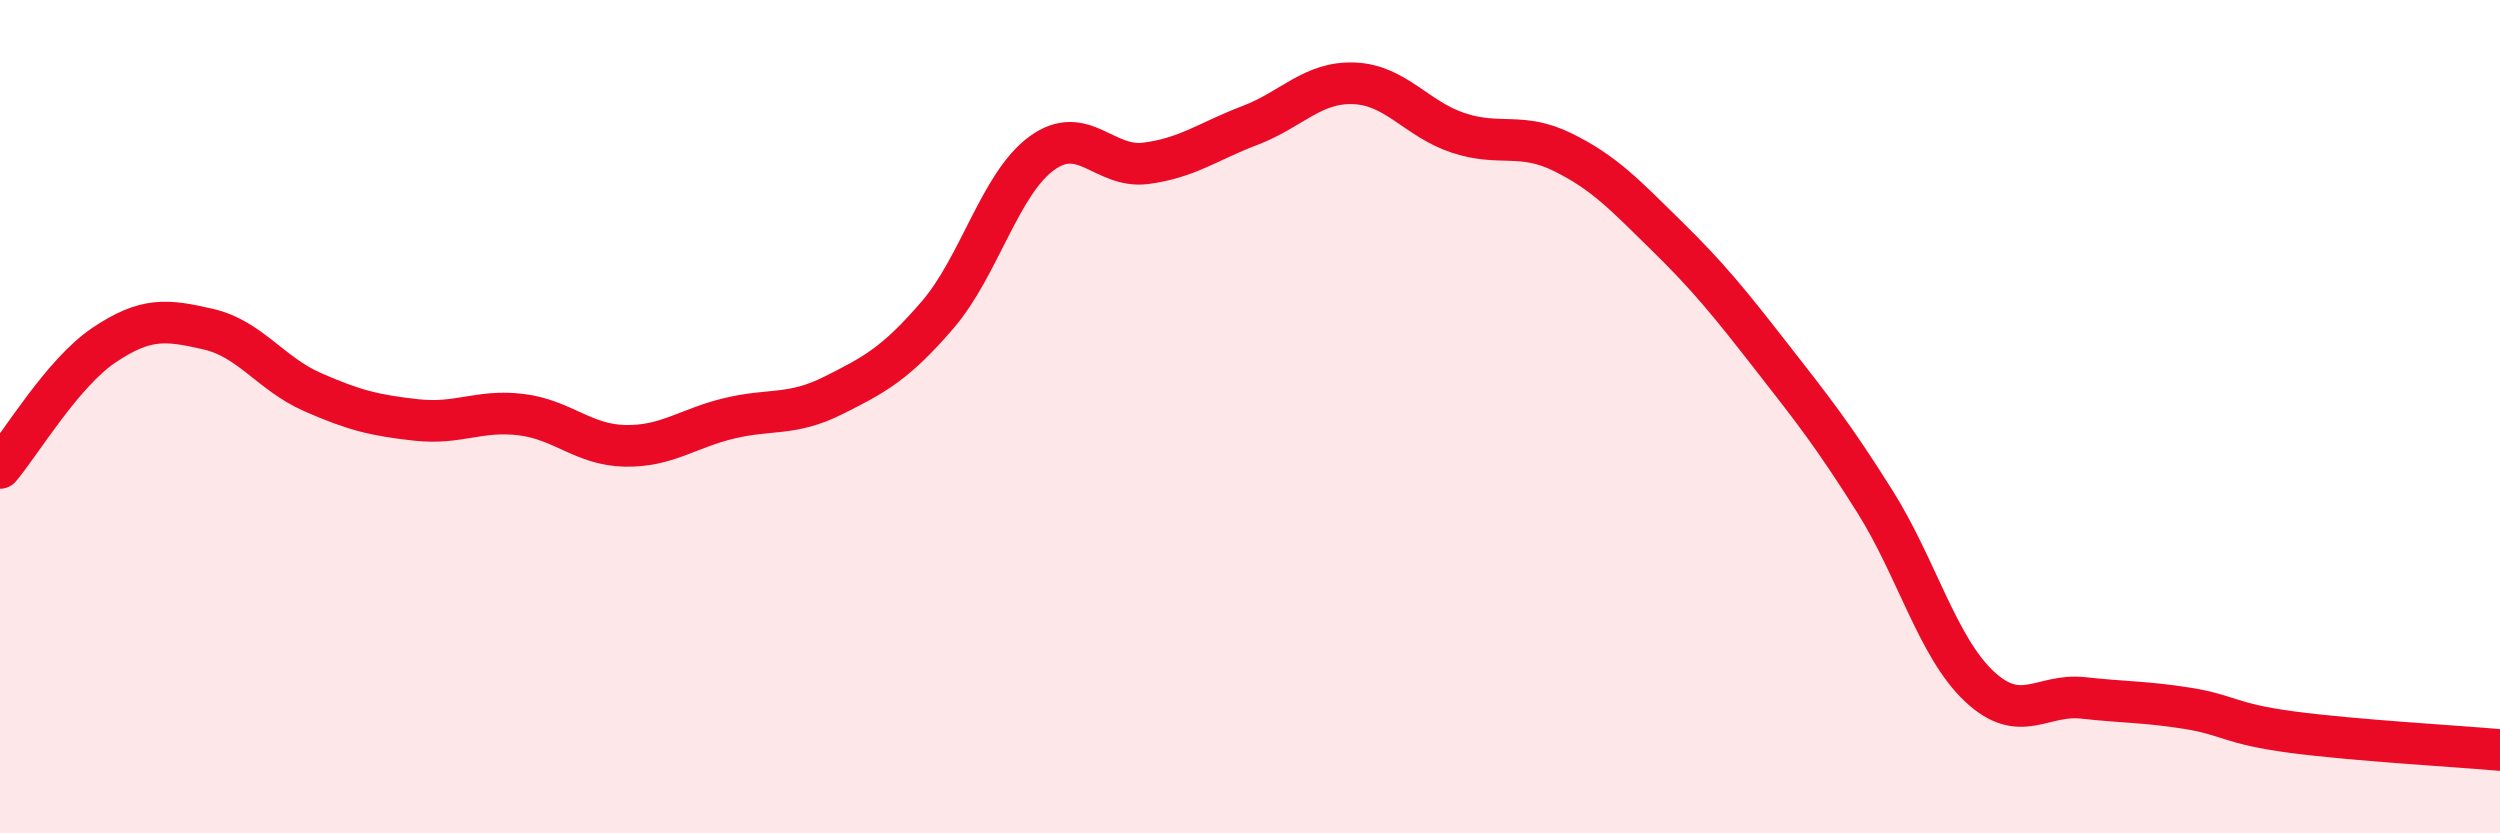 
    <svg width="60" height="20" viewBox="0 0 60 20" xmlns="http://www.w3.org/2000/svg">
      <path
        d="M 0,11.23 C 0.5,10.64 1.5,8.95 2.5,8.28 C 3.5,7.61 4,7.67 5,7.9 C 6,8.13 6.5,8.97 7.5,9.41 C 8.5,9.85 9,9.97 10,10.08 C 11,10.19 11.5,9.83 12.5,9.95 C 13.5,10.07 14,10.68 15,10.7 C 16,10.72 16.5,10.28 17.5,10.04 C 18.5,9.8 19,9.99 20,9.49 C 21,8.99 21.5,8.72 22.5,7.56 C 23.5,6.4 24,4.41 25,3.68 C 26,2.95 26.5,4.05 27.5,3.92 C 28.5,3.79 29,3.39 30,3.01 C 31,2.63 31.5,1.96 32.5,2 C 33.5,2.04 34,2.86 35,3.19 C 36,3.52 36.5,3.16 37.5,3.65 C 38.5,4.14 39,4.68 40,5.66 C 41,6.64 41.5,7.26 42.5,8.54 C 43.5,9.82 44,10.45 45,12.04 C 46,13.63 46.5,15.53 47.5,16.47 C 48.5,17.41 49,16.64 50,16.75 C 51,16.86 51.5,16.84 52.5,17 C 53.5,17.16 53.5,17.37 55,17.57 C 56.5,17.77 59,17.91 60,18L60 20L0 20Z"
        fill="#EB0A25"
        opacity="0.1"
        stroke-linecap="round"
        stroke-linejoin="round"
      />
      <path
        d="M 0,11.23 C 0.5,10.64 1.5,8.95 2.5,8.28 C 3.5,7.61 4,7.67 5,7.9 C 6,8.13 6.5,8.97 7.5,9.41 C 8.5,9.85 9,9.97 10,10.08 C 11,10.19 11.5,9.83 12.5,9.95 C 13.5,10.07 14,10.68 15,10.7 C 16,10.72 16.5,10.28 17.5,10.04 C 18.5,9.8 19,9.99 20,9.49 C 21,8.99 21.5,8.72 22.5,7.56 C 23.5,6.4 24,4.41 25,3.68 C 26,2.95 26.5,4.05 27.5,3.92 C 28.5,3.79 29,3.39 30,3.01 C 31,2.63 31.5,1.96 32.5,2 C 33.5,2.04 34,2.86 35,3.19 C 36,3.52 36.5,3.16 37.5,3.65 C 38.5,4.14 39,4.68 40,5.66 C 41,6.64 41.5,7.26 42.5,8.54 C 43.5,9.82 44,10.45 45,12.04 C 46,13.63 46.5,15.53 47.5,16.47 C 48.5,17.41 49,16.64 50,16.75 C 51,16.86 51.5,16.84 52.5,17 C 53.5,17.16 53.5,17.37 55,17.57 C 56.5,17.77 59,17.91 60,18"
        stroke="#EB0A25"
        stroke-width="1"
        fill="none"
        stroke-linecap="round"
        stroke-linejoin="round"
      />
    </svg>
  